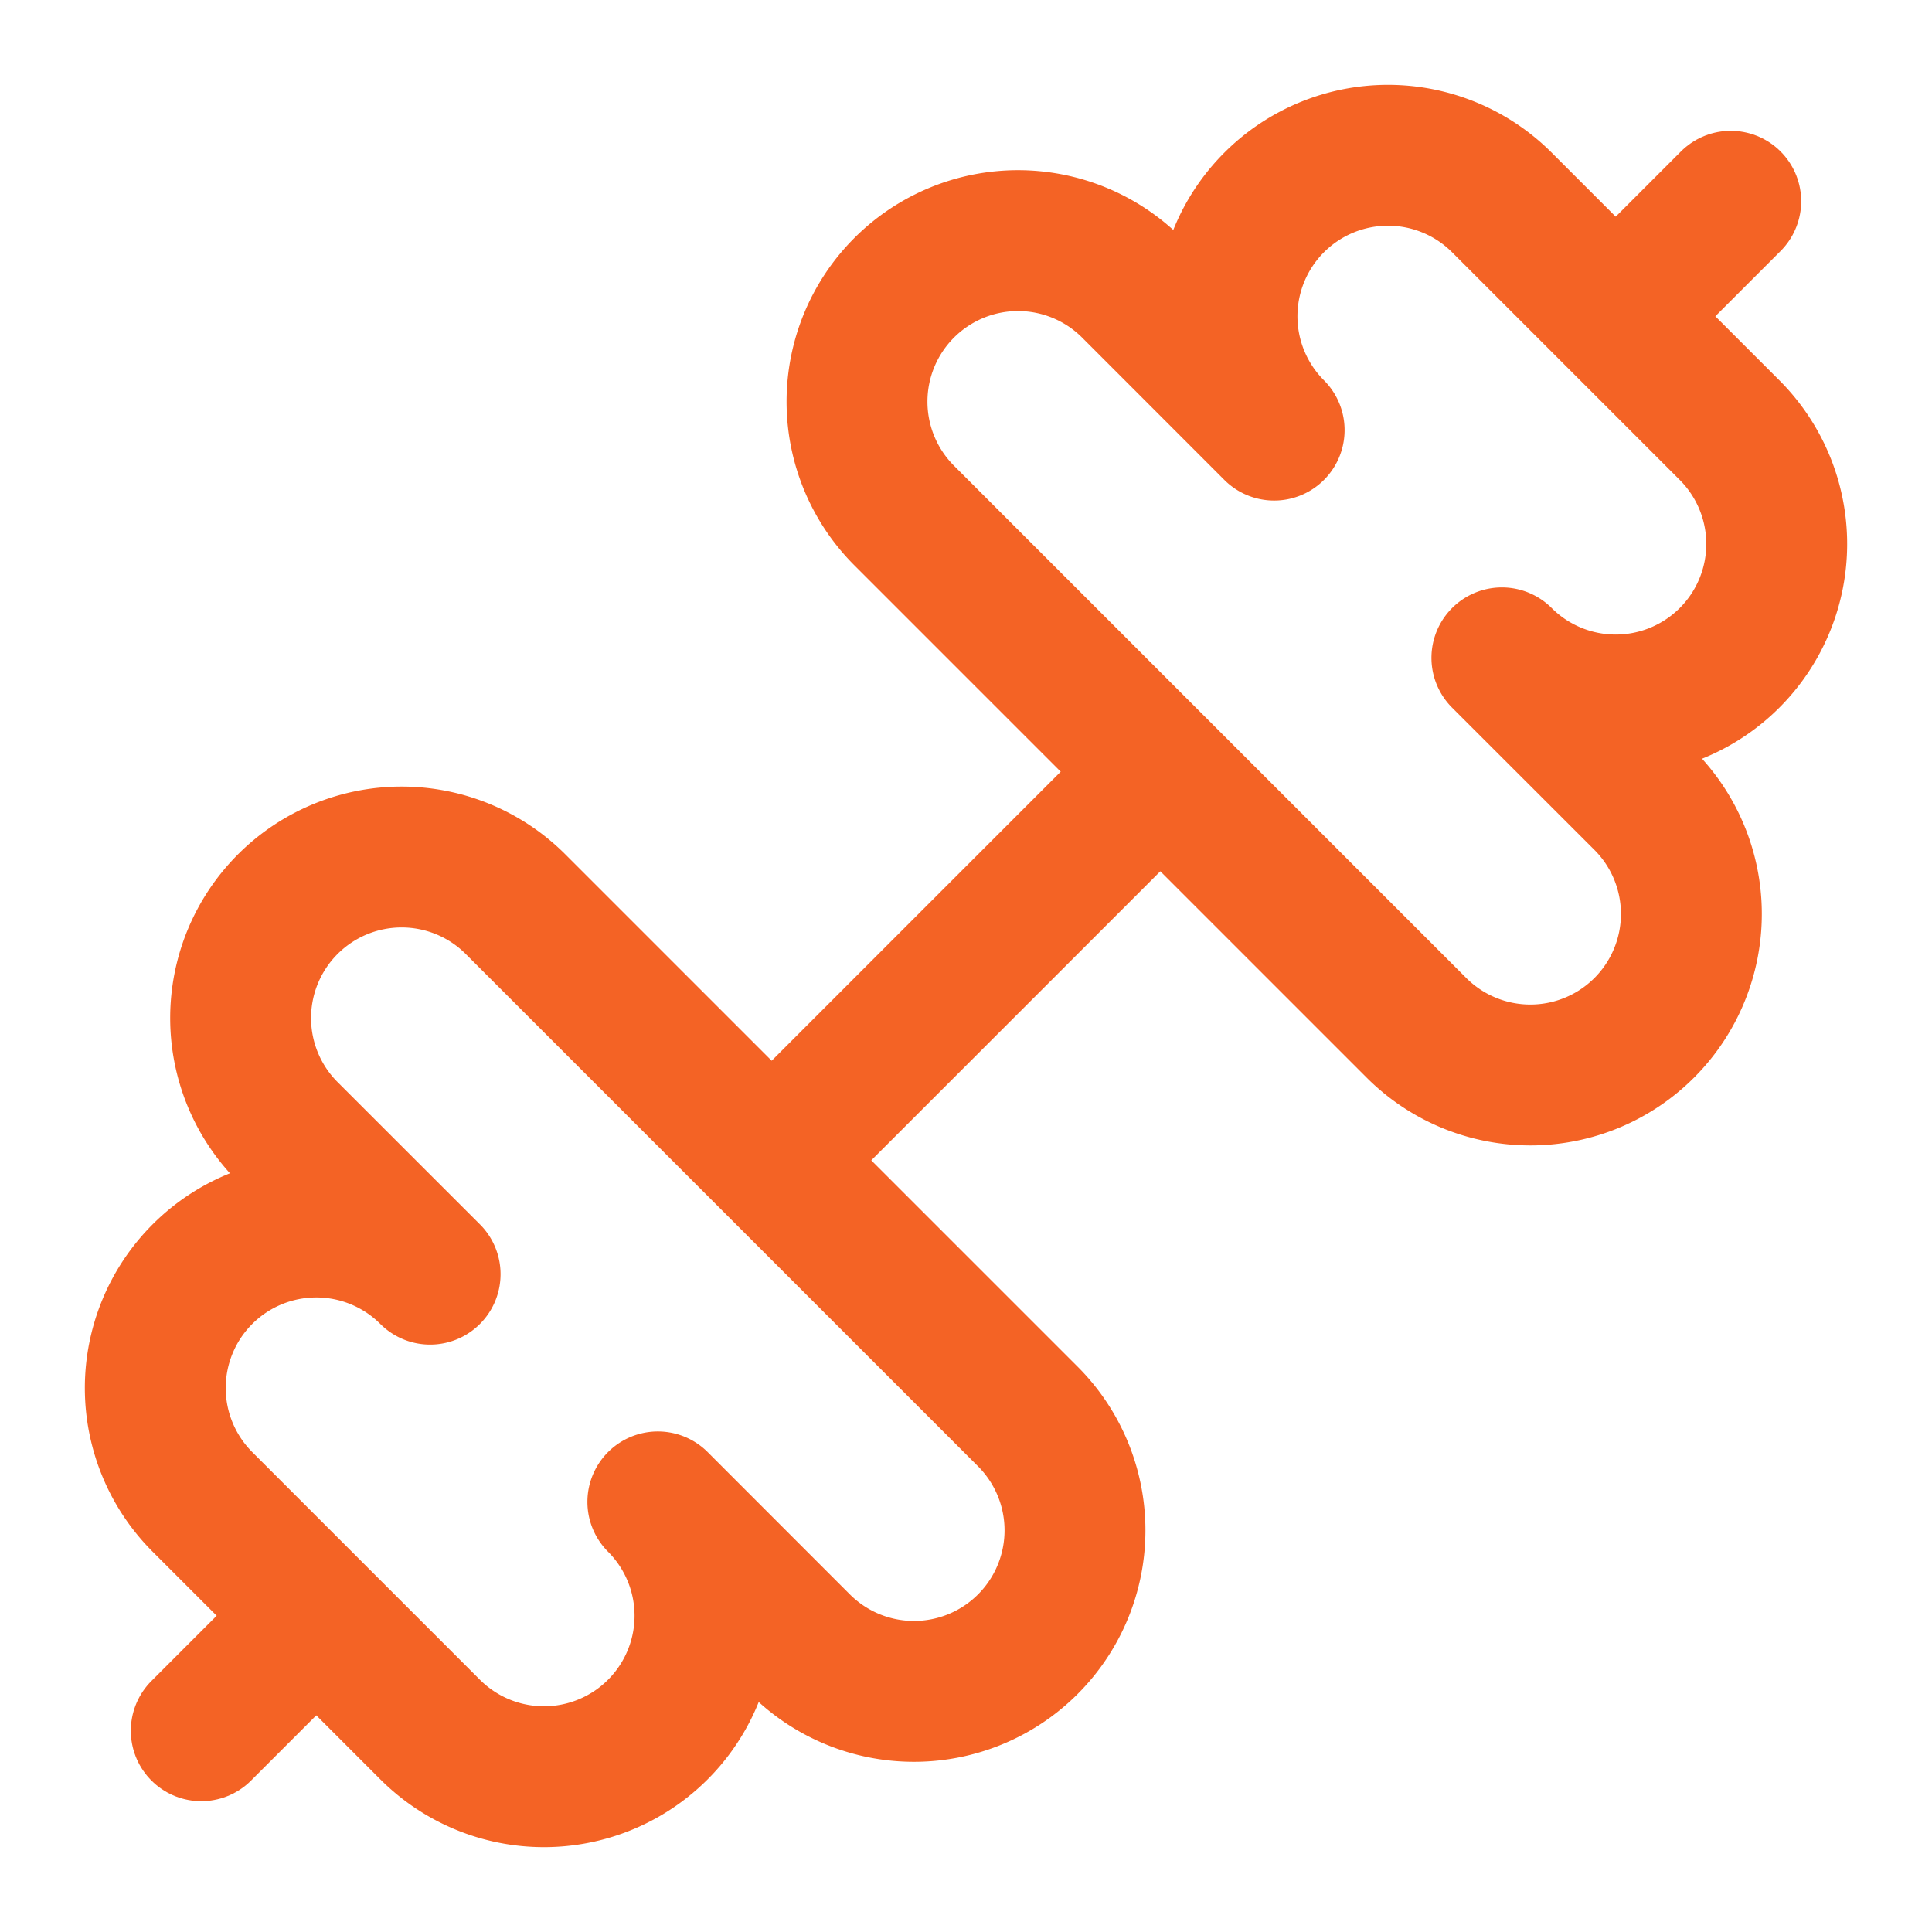 <svg xmlns="http://www.w3.org/2000/svg" width="40" height="40" viewBox="0 0 24 24" fill="none" stroke="#f46325" stroke-width="1.75" stroke-linecap="round" stroke-linejoin="round" class="lucide lucide-dumbbell-icon lucide-dumbbell">
  <path d="M17.596 12.768a2 2 0 1 0 2.829-2.829l-1.768-1.767a2 2 0 0 0 2.828-2.829l-2.828-2.828a2 2 0 0 0-2.829 2.828l-1.767-1.768a2 2 0 1 0-2.829 2.829z"/>
  <path d="m2.5 21.5 1.4-1.4"/>
  <path d="m20.1 3.9 1.4-1.4"/>
  <path d="M5.343 21.485a2 2 0 1 0 2.829-2.828l1.767 1.768a2 2 0 1 0 2.829-2.829l-6.364-6.364a2 2 0 1 0-2.829 2.829l1.768 1.767a2 2 0 0 0-2.828 2.829z"/>
  <path d="m9.6 14.4 4.8-4.8"/>
</svg>